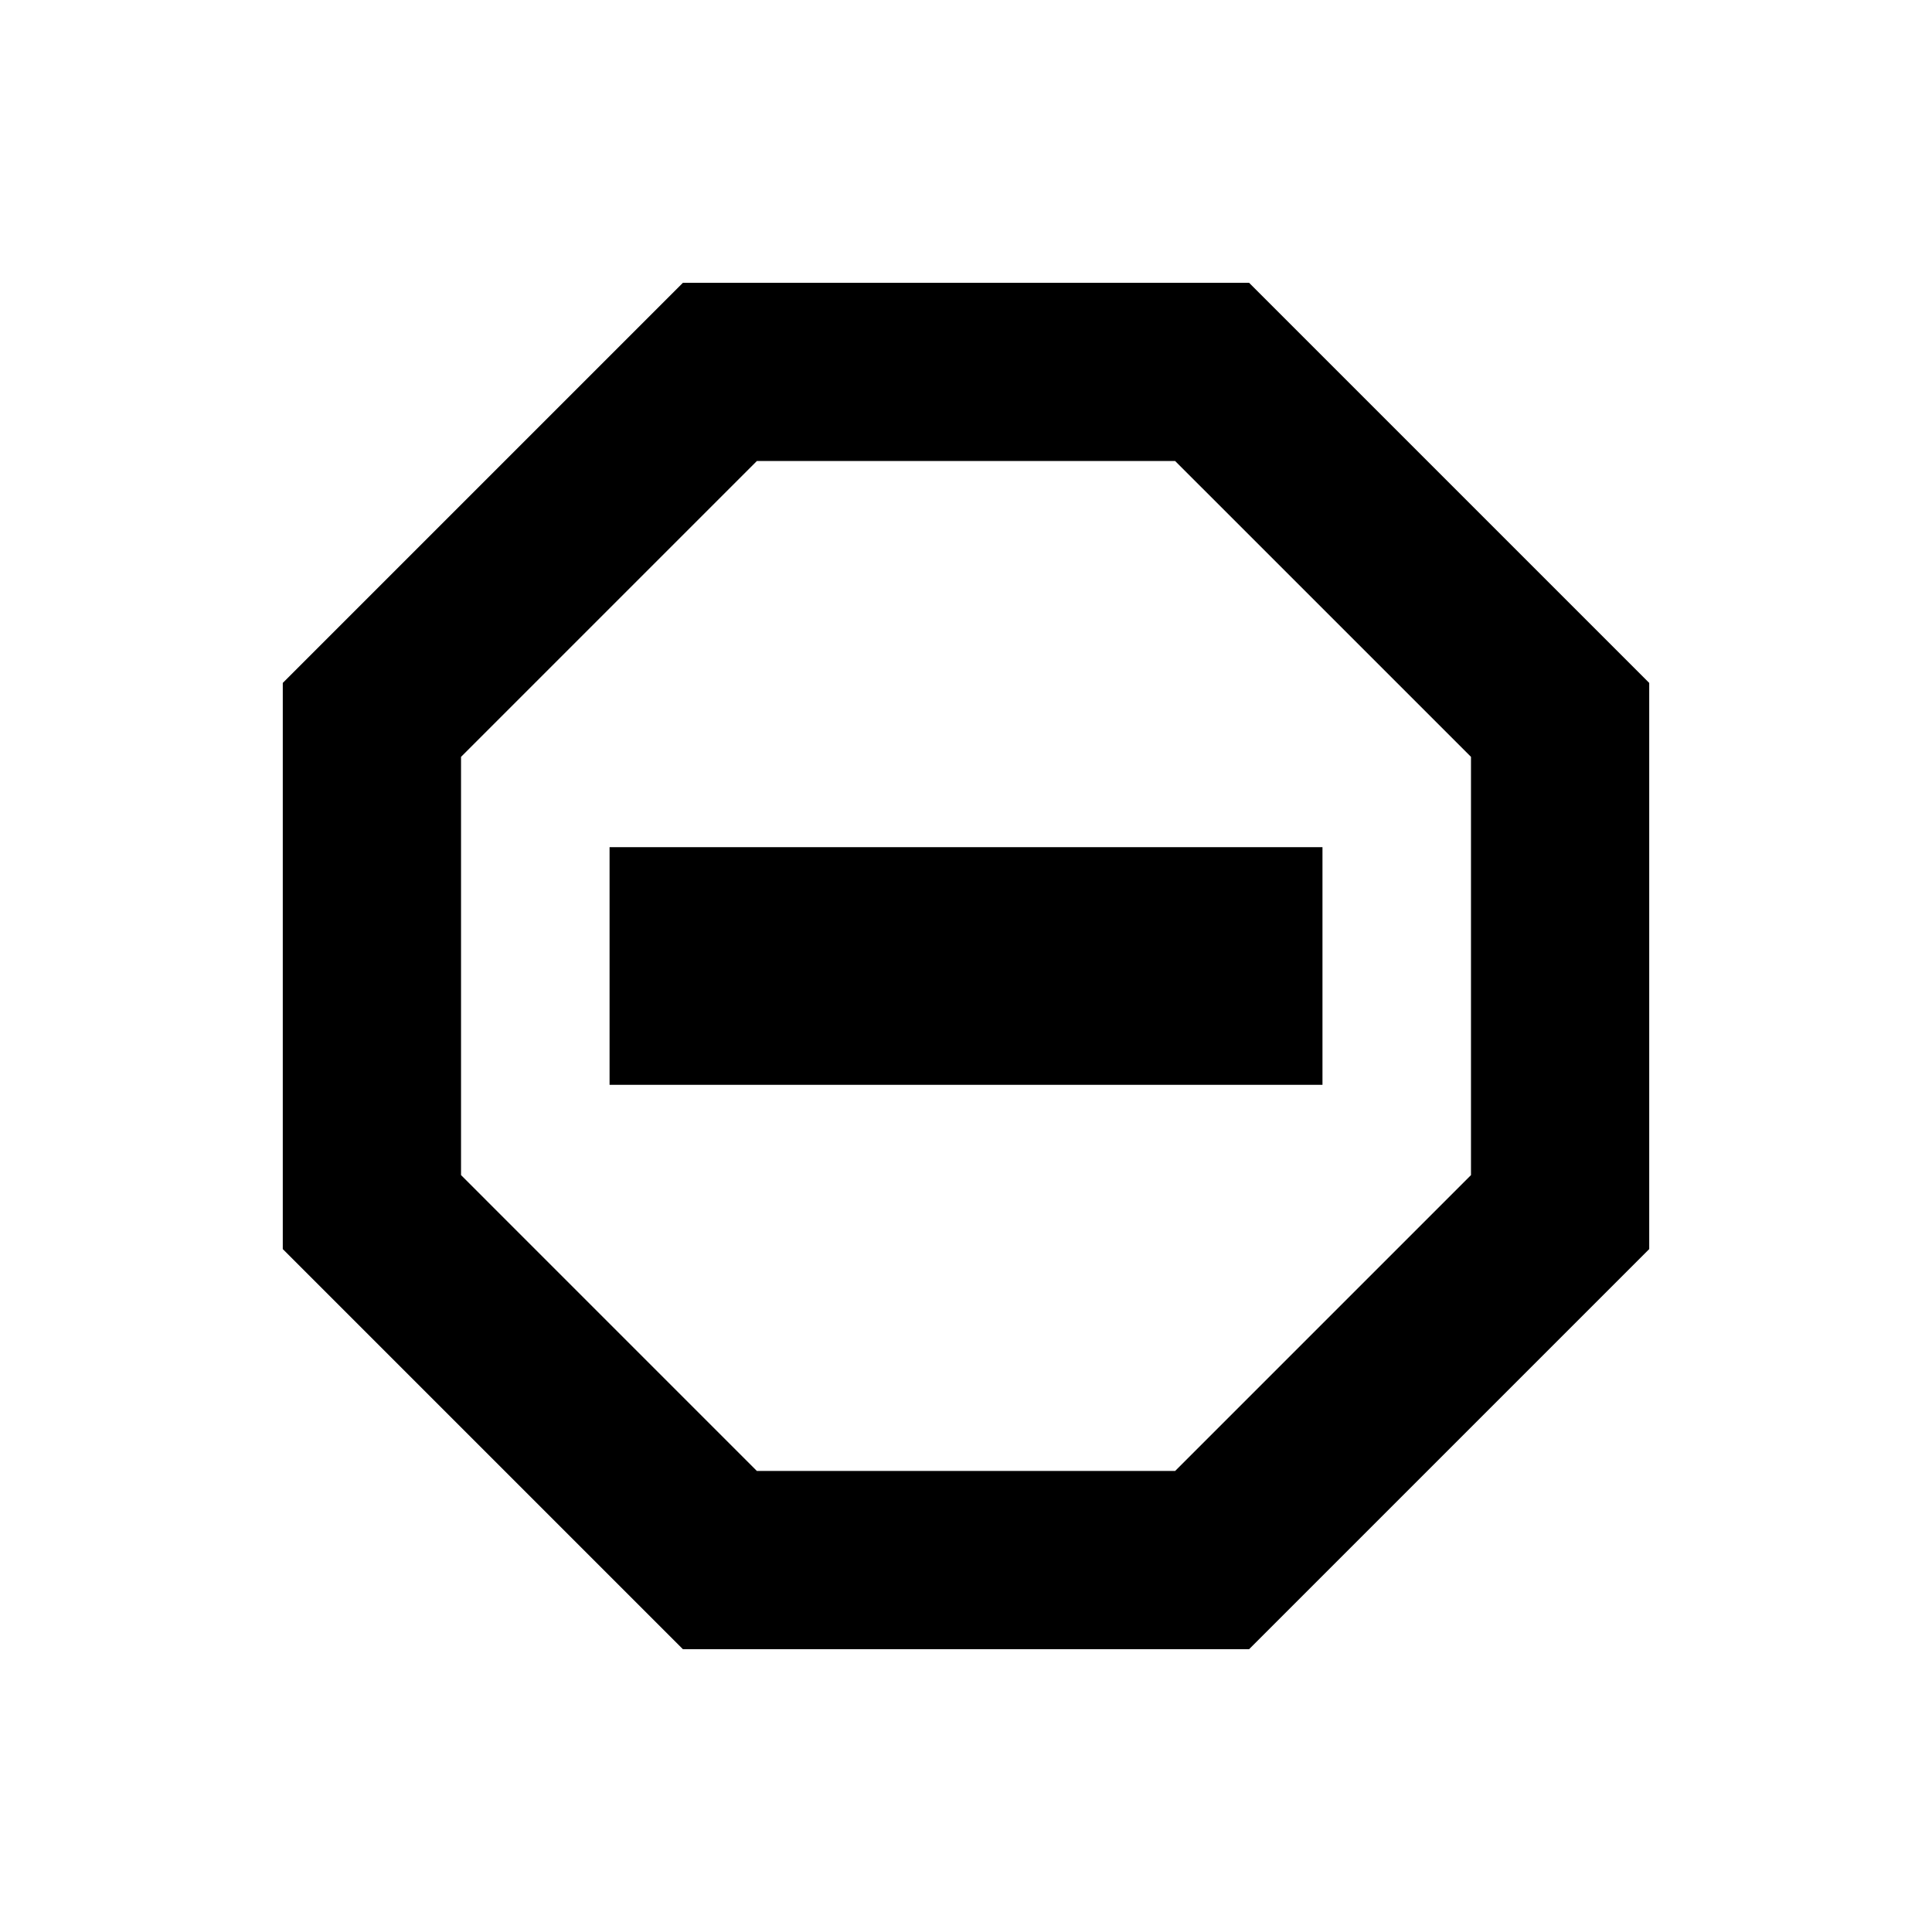 <?xml version="1.0" encoding="UTF-8"?>
<!-- Uploaded to: SVG Repo, www.svgrepo.com, Generator: SVG Repo Mixer Tools -->
<svg fill="#000000" width="800px" height="800px" version="1.1" viewBox="144 144 512 512" xmlns="http://www.w3.org/2000/svg">
 <g>
  <path d="m475.02 218.94h-150.04l-106.04 106.04v150.04l106.04 106.04h150.04l106.04-106.04v-150.04zm-130.44 314.88-78.402-78.406v-110.84l78.402-78.402h110.84l78.406 78.402v110.84l-78.406 78.406z"/>
  <path d="m305.54 368.51h188.93v62.977h-188.93z"/>
 </g>
</svg>